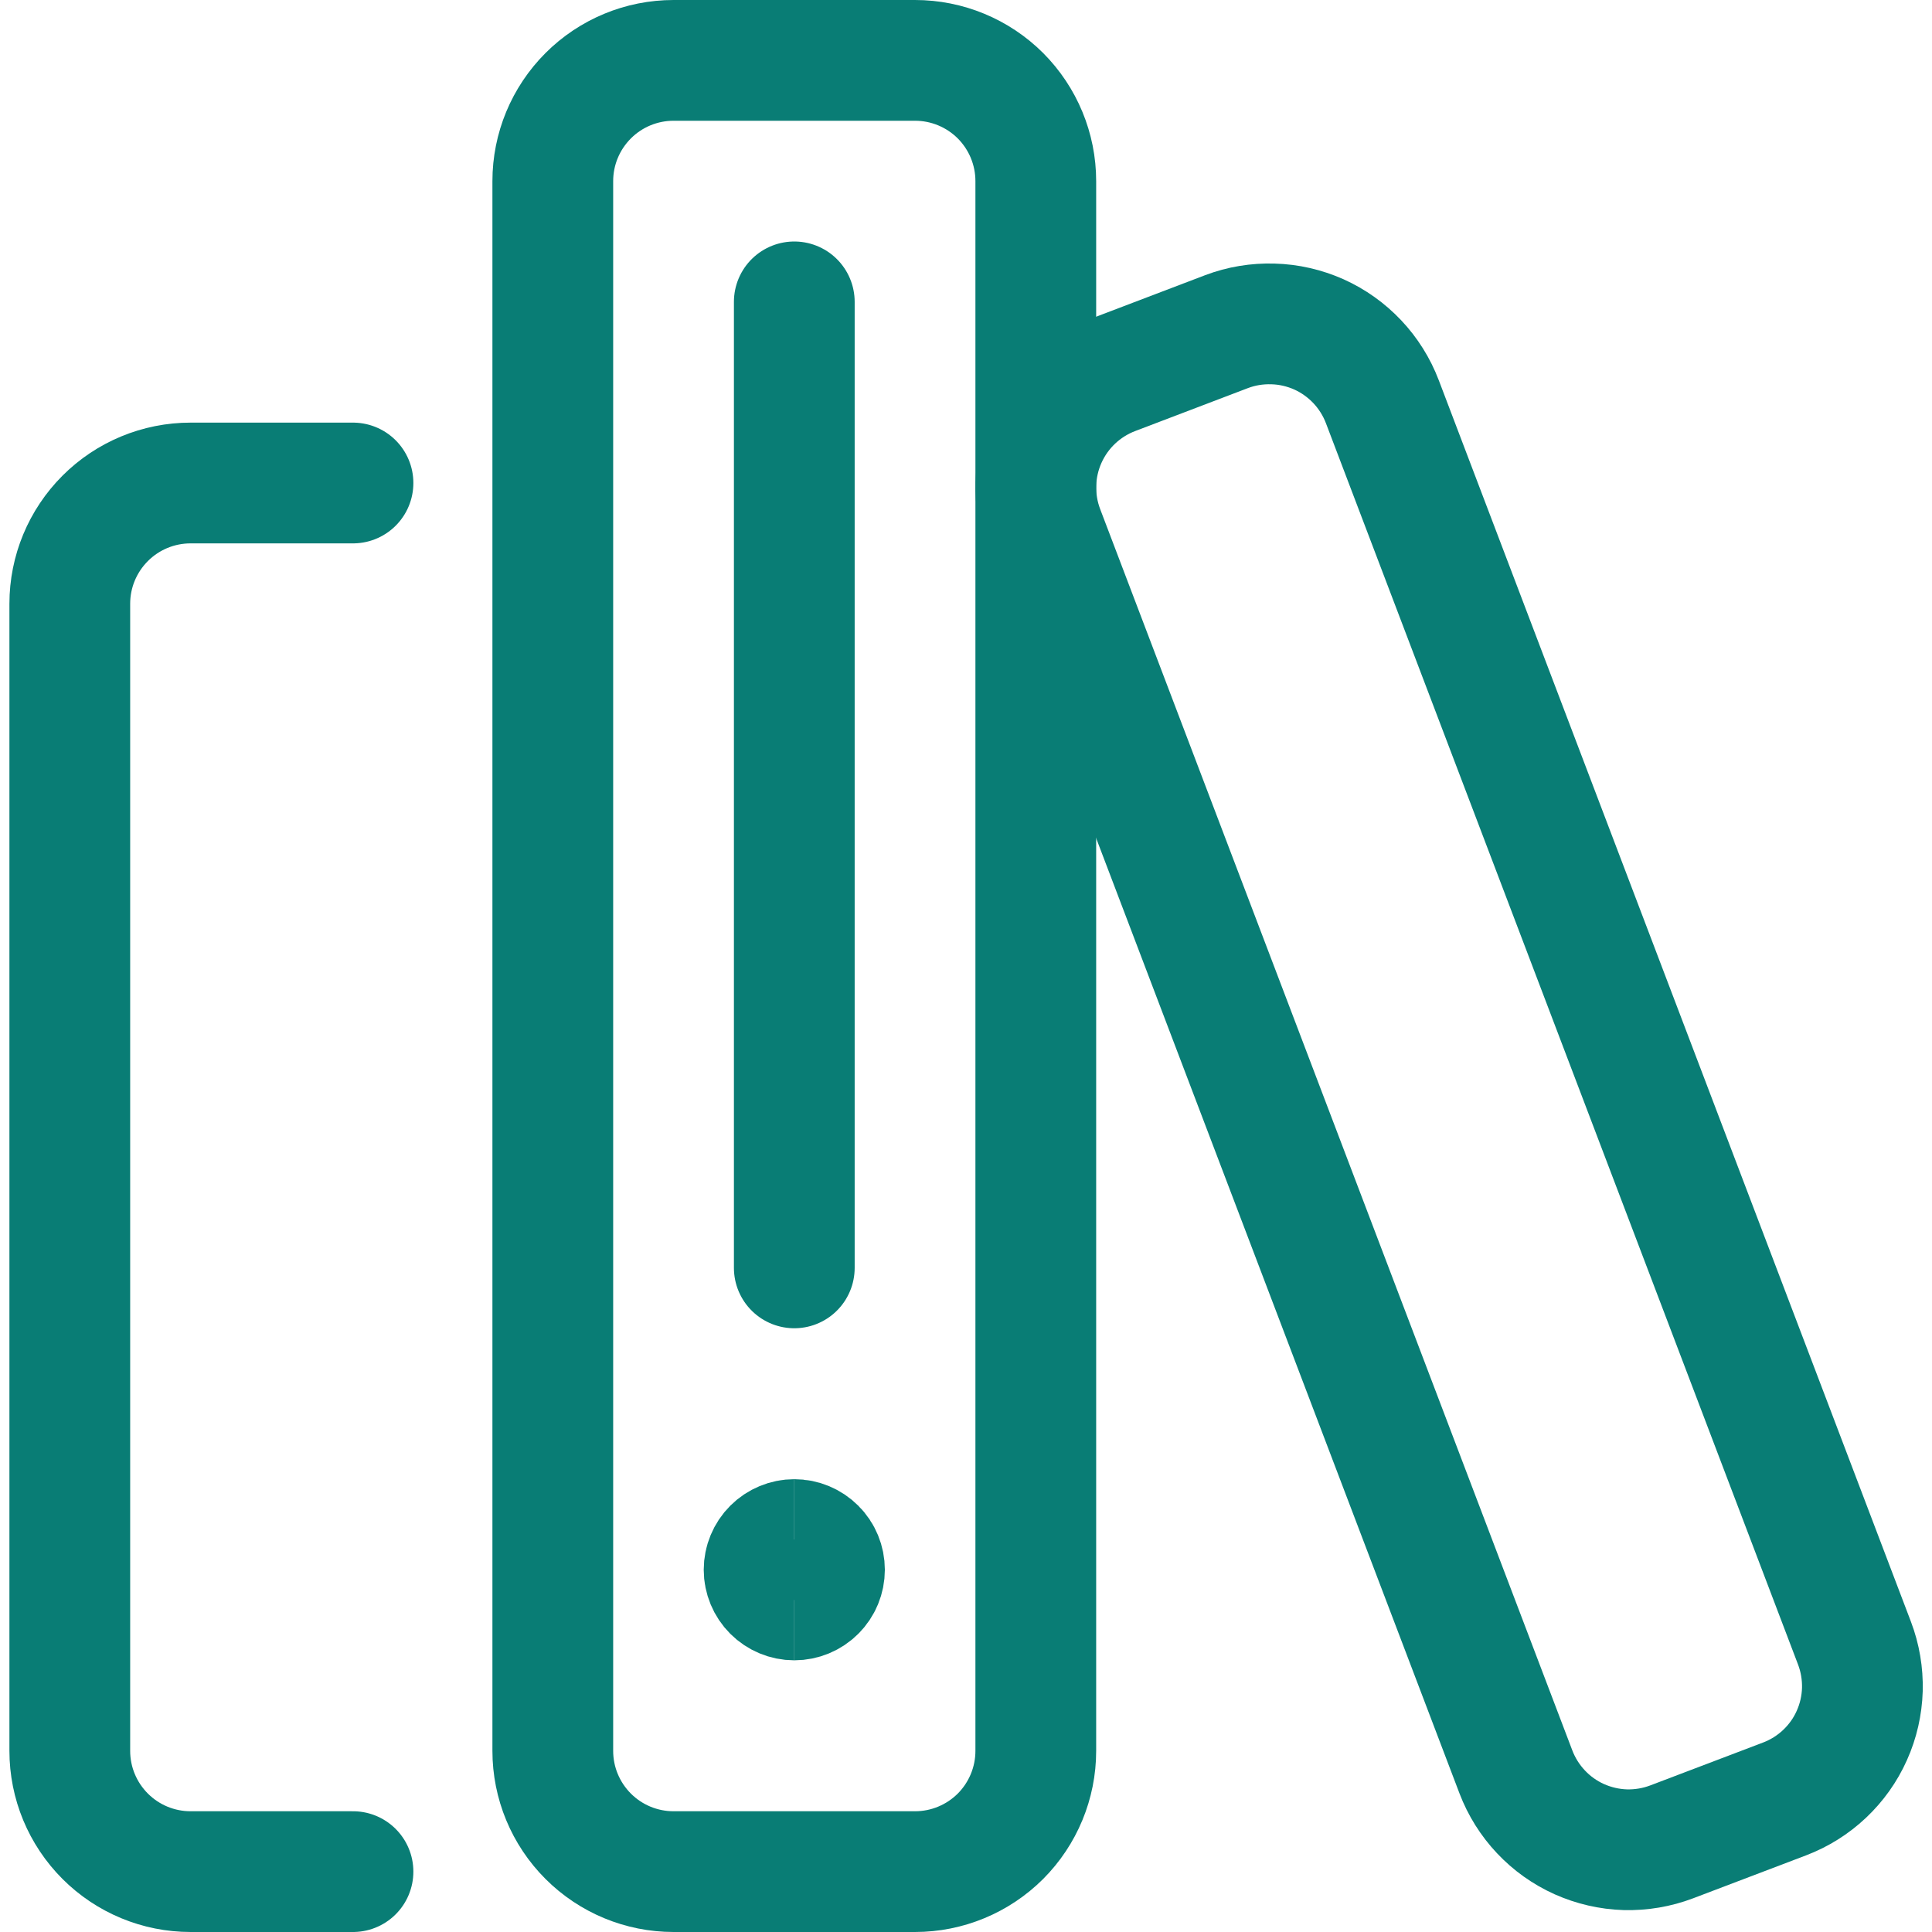 <svg xmlns="http://www.w3.org/2000/svg" width="24" height="24" viewBox="0 0 24 24" fill="none">
  <g clip-path="url(#clip0_376_4797)">
    <path d="M4.385 23.25H2.367C1.969 23.25 1.588 23.092 1.307 22.811C1.025 22.529 0.867 22.148 0.867 21.75V7.5C0.867 7.102 1.025 6.721 1.307 6.439C1.588 6.158 1.969 6 2.367 6H4.385" stroke="#097D75" stroke-width="1.5" stroke-linecap="round" stroke-linejoin="round"/>
    <path d="M15.236 4.12L13.834 4.654C13.462 4.796 13.162 5.079 12.999 5.442C12.836 5.805 12.824 6.217 12.965 6.589L18.831 22.011C18.901 22.195 19.007 22.364 19.142 22.507C19.277 22.651 19.439 22.766 19.619 22.847C19.799 22.927 19.993 22.972 20.19 22.978C20.387 22.983 20.583 22.95 20.767 22.88L22.169 22.347C22.353 22.277 22.522 22.171 22.665 22.036C22.808 21.901 22.924 21.739 23.004 21.559C23.085 21.379 23.129 21.185 23.135 20.988C23.14 20.791 23.107 20.595 23.037 20.411L17.172 4.99C17.102 4.806 16.996 4.637 16.861 4.494C16.726 4.351 16.564 4.235 16.384 4.154C16.204 4.074 16.01 4.029 15.813 4.024C15.616 4.018 15.42 4.05 15.236 4.12Z" stroke="#097D75" stroke-width="1.5" stroke-linecap="round" stroke-linejoin="round"/>
    <path d="M11.367 0.75H8.367C7.969 0.75 7.588 0.908 7.307 1.189C7.025 1.471 6.867 1.852 6.867 2.25V21.75C6.867 22.148 7.025 22.529 7.307 22.811C7.588 23.092 7.969 23.25 8.367 23.25H11.367C11.765 23.25 12.146 23.092 12.428 22.811C12.709 22.529 12.867 22.148 12.867 21.75V2.25C12.867 1.852 12.709 1.471 12.428 1.189C12.146 0.908 11.765 0.75 11.367 0.75Z" stroke="#097D75" stroke-width="1.5" stroke-linecap="round" stroke-linejoin="round"/>
    <path d="M9.867 3.75V15.75" stroke="#097D75" stroke-width="1.5" stroke-linecap="round" stroke-linejoin="round"/>
    <path d="M9.867 19.875C9.768 19.875 9.672 19.835 9.602 19.765C9.532 19.695 9.492 19.599 9.492 19.5C9.492 19.401 9.532 19.305 9.602 19.235C9.672 19.165 9.768 19.125 9.867 19.125" stroke="#097D75" stroke-width="1.5"/>
    <path d="M9.867 19.875C9.967 19.875 10.062 19.835 10.132 19.765C10.203 19.695 10.242 19.599 10.242 19.5C10.242 19.401 10.203 19.305 10.132 19.235C10.062 19.165 9.967 19.125 9.867 19.125" stroke="#097D75" stroke-width="1.5"/>
  </g>
  <defs>
    <clipPath id="clip0_376_4797">
      <rect width="24" height="24" fill="white"/>
    </clipPath>
  </defs>
</svg>